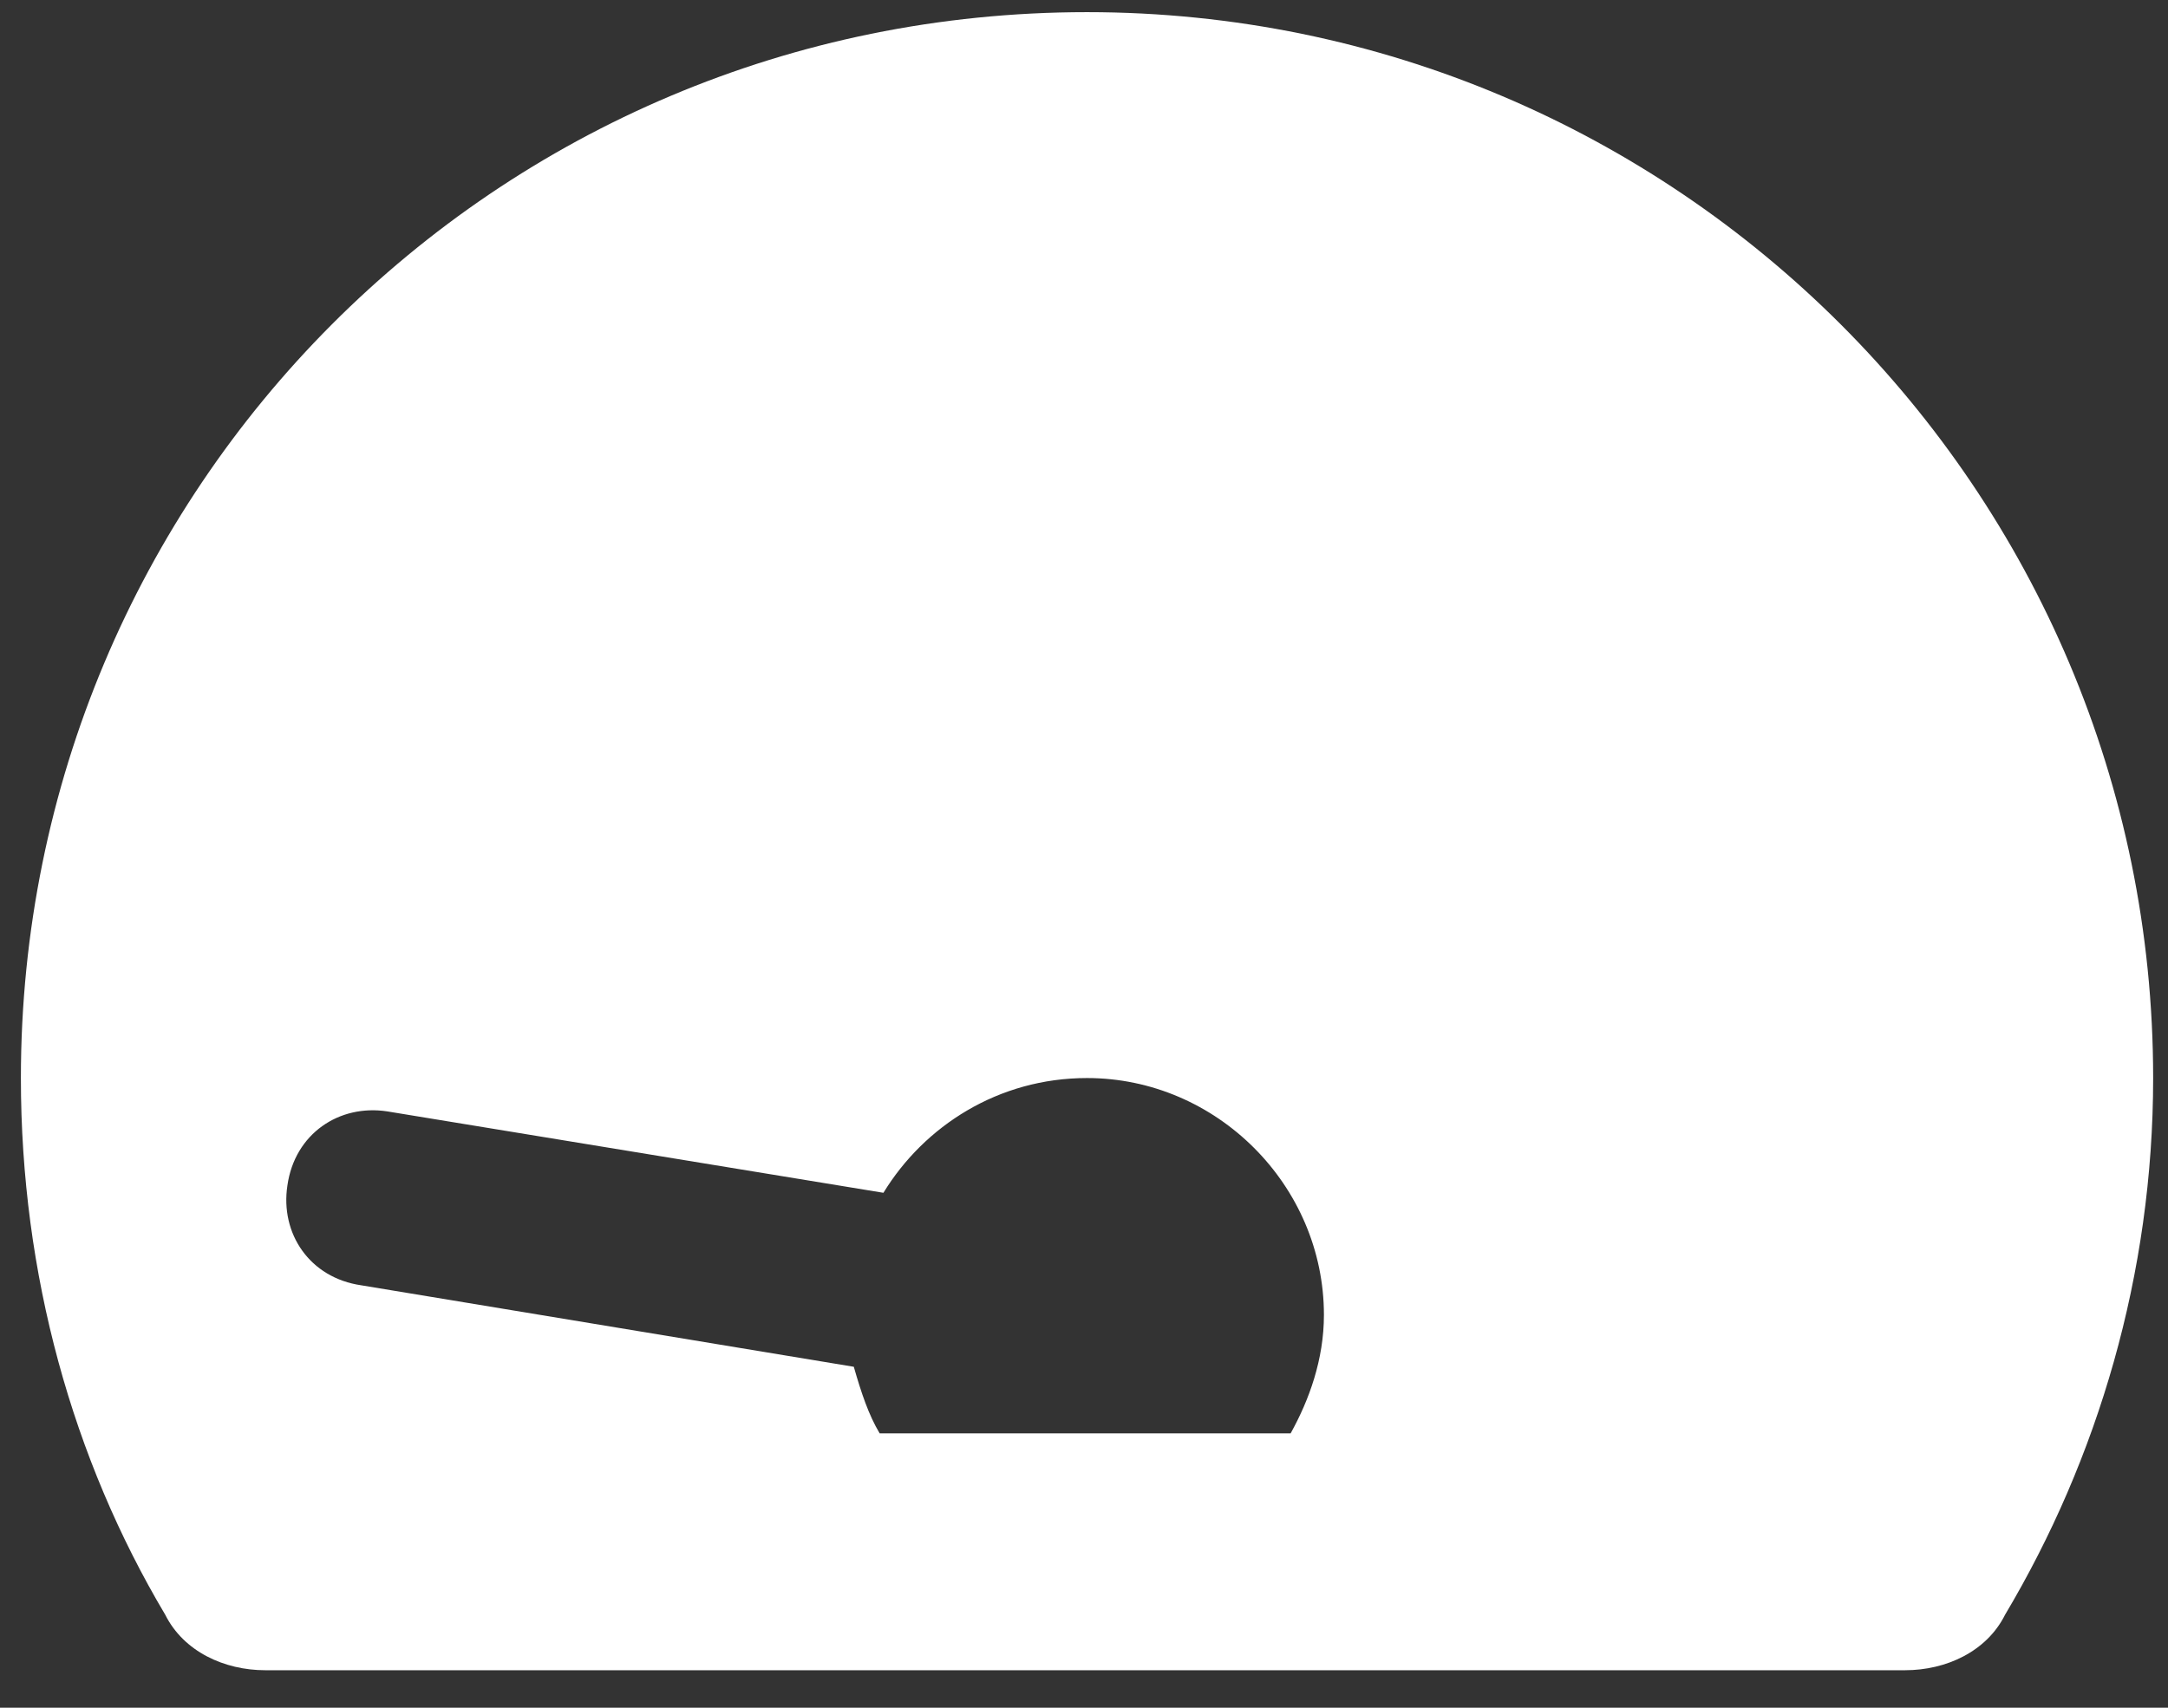<?xml version="1.0" encoding="UTF-8"?> <svg xmlns="http://www.w3.org/2000/svg" width="33" height="26" viewBox="0 0 33 26" fill="none"><rect x="0" y="0" width="33" height="26" fill="#333333" stroke="none"/><path d="M16.546 0.185C25.505 0.185 32.774 7.454 32.774 16.413C32.774 19.4 31.929 22.217 30.52 24.584C30.239 25.147 29.619 25.429 28.999 25.429H4.037C3.417 25.429 2.797 25.147 2.515 24.584C1.107 22.217 0.318 19.4 0.318 16.413C0.318 7.454 7.53 0.185 16.546 0.185ZM19.645 21.823C19.927 21.316 20.152 20.696 20.152 20.02C20.152 18.047 18.518 16.413 16.546 16.413C15.194 16.413 14.067 17.146 13.447 18.16L5.896 16.921C5.164 16.808 4.487 17.259 4.375 18.047C4.262 18.78 4.713 19.456 5.502 19.569L12.996 20.809C13.109 21.203 13.221 21.541 13.39 21.823H19.645Z" fill="white"></path></svg> 